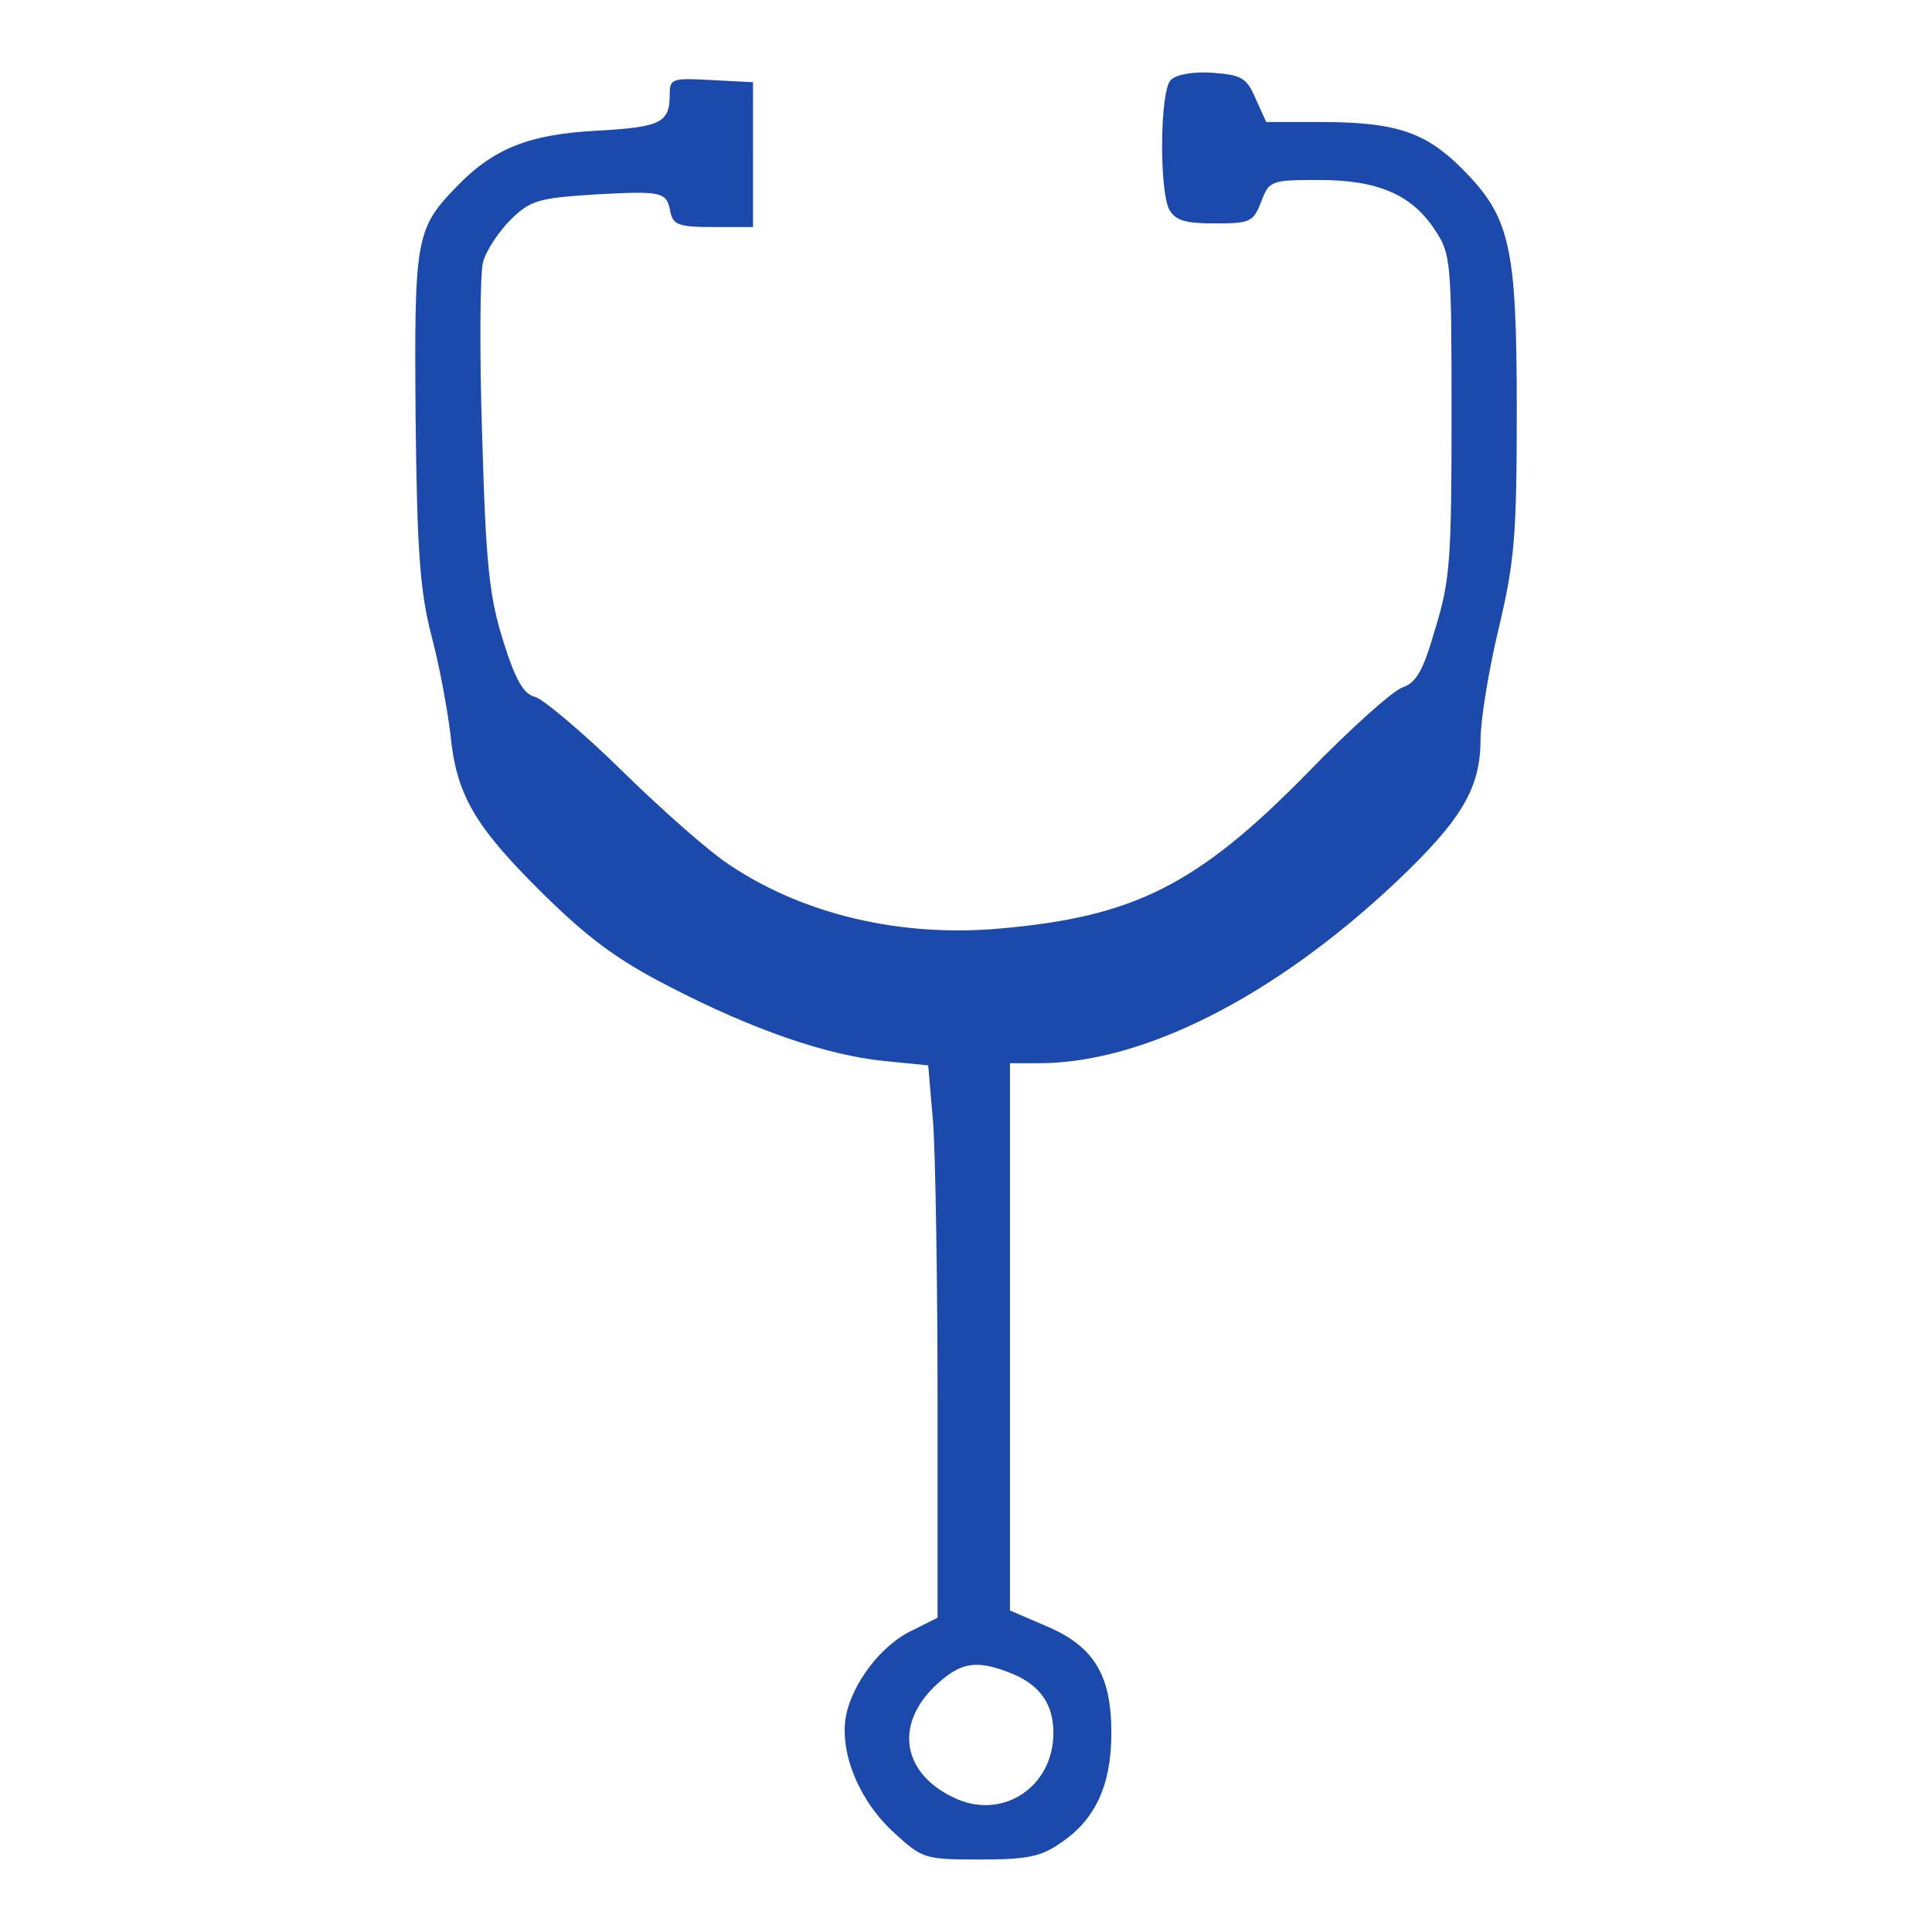 <svg width="250" height="250" viewBox="0 0 250 250" fill="#1B49AC" xmlns="http://www.w3.org/2000/svg"><path fill="#1B49AC" d="M151.49 10.37c-1.4 1.4-1.5 14.14-.19 16.76.85 1.41 2.06 1.78 5.9 1.78 4.59 0 4.97-.18 6-2.81 1.03-2.71 1.21-2.81 7.49-2.81 7.59 0 11.99 1.88 14.99 6.47 2.06 3.09 2.15 3.93 2.15 23.88 0 18.55-.18 21.46-2.06 27.55-1.59 5.52-2.43 7.12-4.3 7.77-1.31.47-6.84 5.44-12.28 11.05-14.24 14.53-22.48 18.65-39.9 20.15-12.65 1.12-25.2-1.78-34.76-8.16-2.53-1.59-8.8-7.12-13.96-12.18-5.15-5.06-10.3-9.36-11.33-9.64-1.5-.38-2.53-2.16-4.12-7.22-1.78-5.71-2.25-9.65-2.72-26.42-.37-10.86-.28-20.98.09-22.57.38-1.5 2.06-4.03 3.66-5.62 2.53-2.44 3.56-2.72 10.86-3.19 8.71-.47 9.28-.38 9.75 2.34.37 1.59 1.12 1.88 5.52 1.88h5.16V10.64l-5.34-.28c-5.16-.28-5.44-.19-5.44 1.87 0 3.65-1.12 4.22-9.37 4.68-8.99.47-13.58 2.35-18.45 7.5-5.06 5.25-5.25 6.74-5.06 29.79.19 17.14.56 22.29 2.06 28.1 1.03 3.84 2.06 9.56 2.44 12.65.75 7.87 3.09 11.9 11.89 20.61 5.9 5.81 9.65 8.62 16.4 12.08 10.86 5.63 20.42 8.9 27.82 9.65l5.72.57.65 7.58c.28 4.13.56 20.24.56 35.79v28.1l-3.18 1.6c-4.12 1.87-7.97 7.02-8.71 11.33-.75 4.78 1.87 10.96 6.37 14.99 3.56 3.28 3.93 3.37 11.05 3.37 6.09 0 7.87-.37 10.4-2.15 4.5-3 6.56-7.5 6.56-14.24 0-7.49-2.25-11.24-8.53-13.86l-4.59-1.97v-70.82h3.75c13.49 0 30.44-8.62 46.09-23.33 8.52-8.06 11.05-12.18 11.05-18.55 0-2.43 1.03-8.9 2.34-14.33 2.06-8.71 2.35-11.99 2.35-28.2 0-21.45-.85-25.1-7.12-31.38-4.69-4.69-8.53-6-18.27-6h-7.03l-1.4-3.09c-1.13-2.62-1.78-3-5.53-3.28-2.43-.18-4.68.19-5.43.94v.01zm-20.33 206.28c3.47 1.5 5.15 3.93 5.15 7.59 0 6.83-6.27 11.14-12.36 8.61-7.22-3.09-8.43-9.74-2.63-14.99 3.19-2.9 5.25-3.09 9.84-1.21z"/></svg>